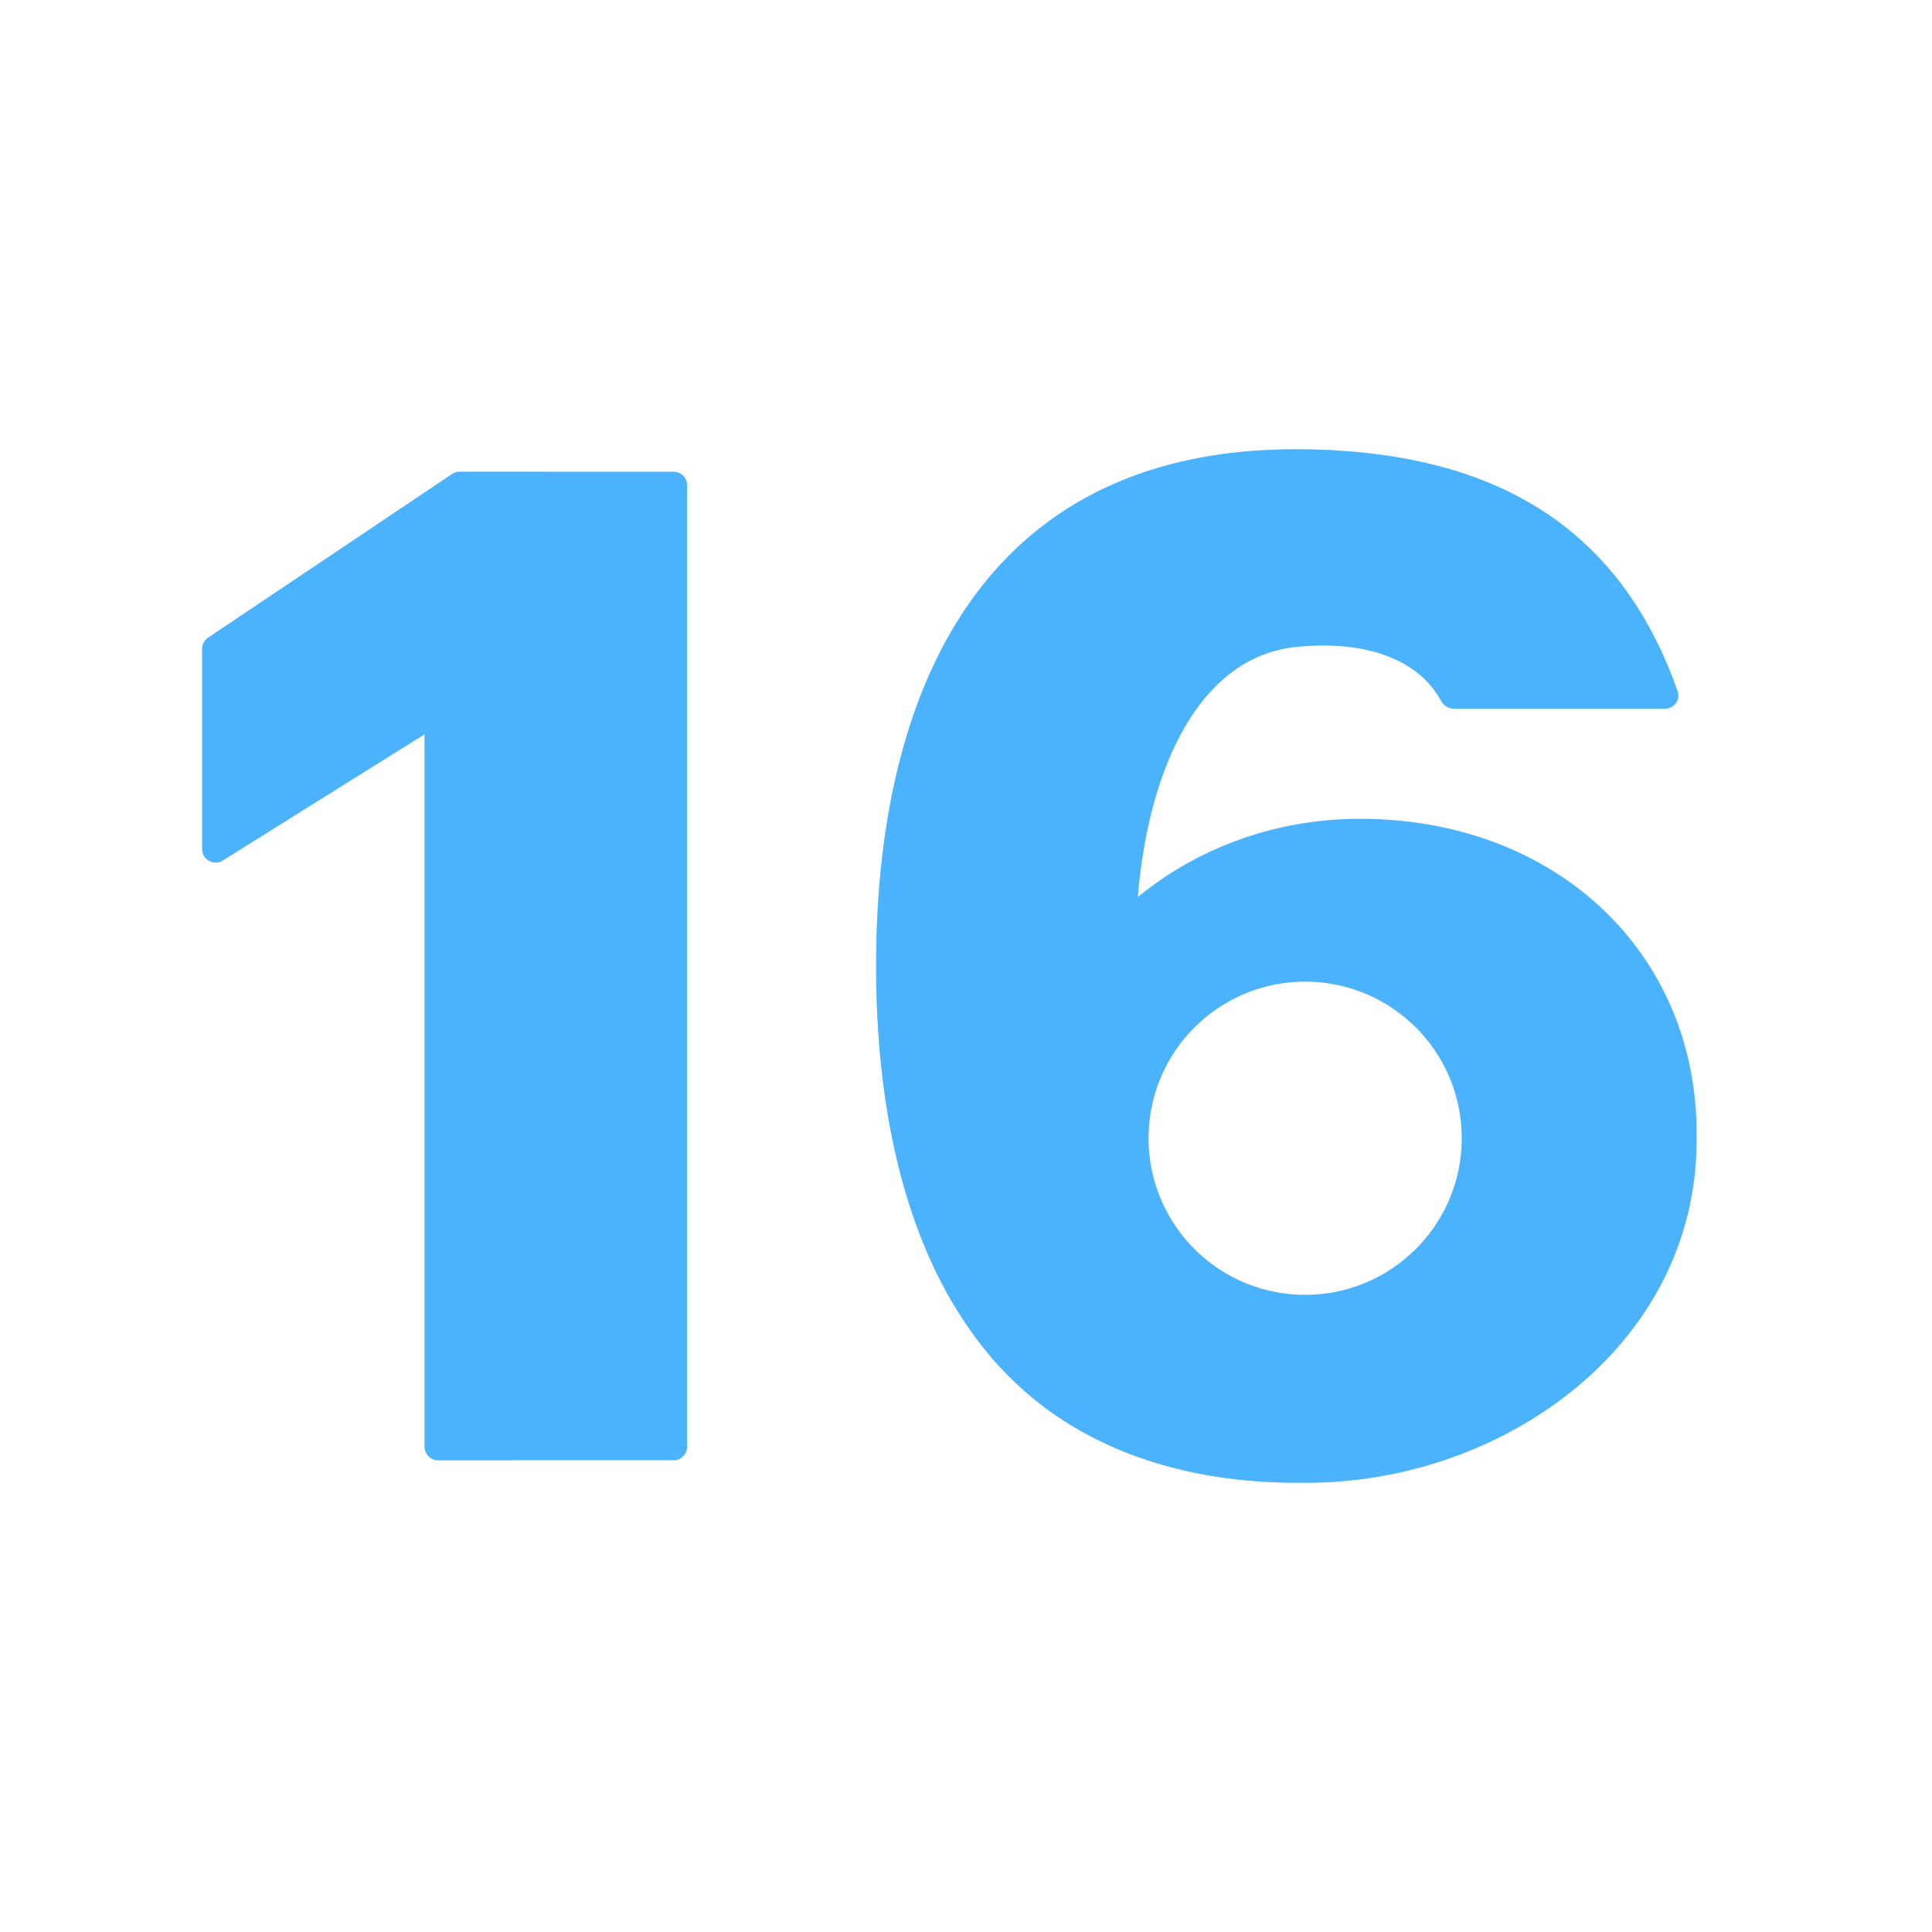<svg xmlns="http://www.w3.org/2000/svg" width="430" height="430" style="width:100%;height:100%;transform:translate3d(0,0,0);content-visibility:visible" viewBox="0 0 430 430"><defs><path id="a" style="display:none"/><path id="b" style="display:none"/><path id="c" style="display:none"/><path id="d" style="display:none"/><path id="e" style="display:none"/><path id="f" style="display:none"/><mask id="p" mask-type="alpha"><use xmlns:ns1="http://www.w3.org/1999/xlink" ns1:href="#a"/></mask><mask id="o" mask-type="alpha"><use xmlns:ns2="http://www.w3.org/1999/xlink" ns2:href="#b"/></mask><mask id="n" mask-type="alpha"><use xmlns:ns3="http://www.w3.org/1999/xlink" ns3:href="#c"/></mask><mask id="k" mask-type="alpha"><use xmlns:ns4="http://www.w3.org/1999/xlink" ns4:href="#d"/></mask><mask id="j" mask-type="alpha"><use xmlns:ns5="http://www.w3.org/1999/xlink" ns5:href="#e"/></mask><mask id="i" mask-type="alpha"><use xmlns:ns6="http://www.w3.org/1999/xlink" ns6:href="#f"/></mask><clipPath id="g"><path d="M0 0h430v430H0z"/></clipPath><clipPath id="m"><path d="M0 0h430v430H0z"/></clipPath><clipPath id="l"><path d="M0 0h430v430H0z"/></clipPath><clipPath id="h"><path d="M0 0h430v430H0z"/></clipPath></defs><g clip-path="url(#g)"><g clip-path="url(#h)" style="display:none"><path class="primary" style="display:none"/><g mask="url(#i)" style="mix-blend-mode:multiply;display:none"><path class="primary"/></g><path class="primary" style="display:none"/><g mask="url(#j)" style="mix-blend-mode:multiply;display:none"><path class="primary"/></g><path class="primary" style="display:none"/><path class="primary" style="mix-blend-mode:multiply;display:none"/><path class="primary" style="display:none"/><g mask="url(#k)" style="mix-blend-mode:multiply;display:none"><path class="primary"/></g><path class="primary" style="display:none"/><path class="primary" style="mix-blend-mode:multiply;display:none"/><path class="primary" style="display:none"/><path class="primary" style="mix-blend-mode:multiply;display:none"/><path class="primary" style="display:none"/><path class="primary" style="mix-blend-mode:multiply;display:none"/></g><g clip-path="url(#l)" style="display:block"><path fill="#4BB3FD" d="M1.648-109.491A2.996 2.996 0 0 1 3.319-110h47.65a3 3 0 0 1 3 3v214a3 3 0 0 1-3 3H-1.469a3 3 0 0 1-3-3V-51.563l-44.91 28.069c-1.998 1.249-4.59-.188-4.59-2.544v-44.549a3 3 0 0 1 1.329-2.492l54.288-36.412z" class="primary" style="display:block" transform="translate(98.969 215)"/><g opacity=".5" style="mix-blend-mode:multiply;display:block"><path fill="#4BB3FD" d="M94.5 322V163.598l20-12.5V325h-17a3 3 0 0 1-3-3zM46.329 141.921A3 3 0 0 0 45 144.413v44.549c0 2.356 2.592 3.793 4.59 2.544L65 181.875v-39.063L121.376 105h-19.088c-.595 0-1.177.177-1.671.509l-54.288 36.412z" class="primary" opacity="1"/></g><path fill="#4BB3FD" d="M4.182 73.182c19.246 0 34.848-15.602 34.848-34.848S23.428 3.485 4.182 3.485s-34.849 15.603-34.849 34.849c0 19.246 15.603 34.848 34.849 34.848zM16.379-32.757c43.961 0 75.335 30.266 74.92 70.731.491 46.793-43.99 77.539-87.595 77.017-23.896.288-48.016-6.215-65.278-23.477a62.676 62.676 0 0 1-5.243-5.798C-84.257 64.395-91.304 33.487-91.304 0c0-61.908 24.086-115 93.395-115 46.73 0 72.902 19.485 84.995 53.853.672 1.909-.771 3.874-2.794 3.874H37.238c-1.197 0-2.262-.723-2.837-1.772C28.751-69.352 15.631-72.422 2.086-71-18.69-68.82-30.536-45.392-33.06-15.345c13.193-10.839 30.495-17.412 49.439-17.412z" class="primary" style="display:block" transform="translate(286.304 215)"/><g opacity=".5" style="mix-blend-mode:multiply;display:block"><path fill="#4BB3FD" d="M290.008 329.991a92.7 92.7 0 0 0 9.186-.348c-20.208-1.573-39.808-8.473-54.464-23.129a62.676 62.676 0 0 1-5.243-5.798C222.047 279.395 215 248.487 215 215c0-58.99 21.868-109.976 83.894-114.651a153.279 153.279 0 0 0-10.499-.349C219.086 100 195 153.092 195 215c0 33.487 7.047 64.395 24.487 85.716a62.676 62.676 0 0 0 5.243 5.798c17.262 17.262 41.382 23.765 65.278 23.477z" class="primary" opacity="1"/></g></g><g clip-path="url(#m)" style="display:none"><path class="primary" style="display:none"/><g mask="url(#n)" style="mix-blend-mode:multiply;display:none"><path class="primary"/></g><path class="primary" style="display:none"/><g mask="url(#o)" style="mix-blend-mode:multiply;display:none"><path class="primary"/></g><path class="primary" style="display:none"/><path class="primary" style="mix-blend-mode:multiply;display:none"/><path class="primary" style="display:none"/><g mask="url(#p)" style="mix-blend-mode:multiply;display:none"><path class="primary"/></g><path class="primary" style="display:none"/><path class="primary" style="mix-blend-mode:multiply;display:none"/></g></g></svg>
